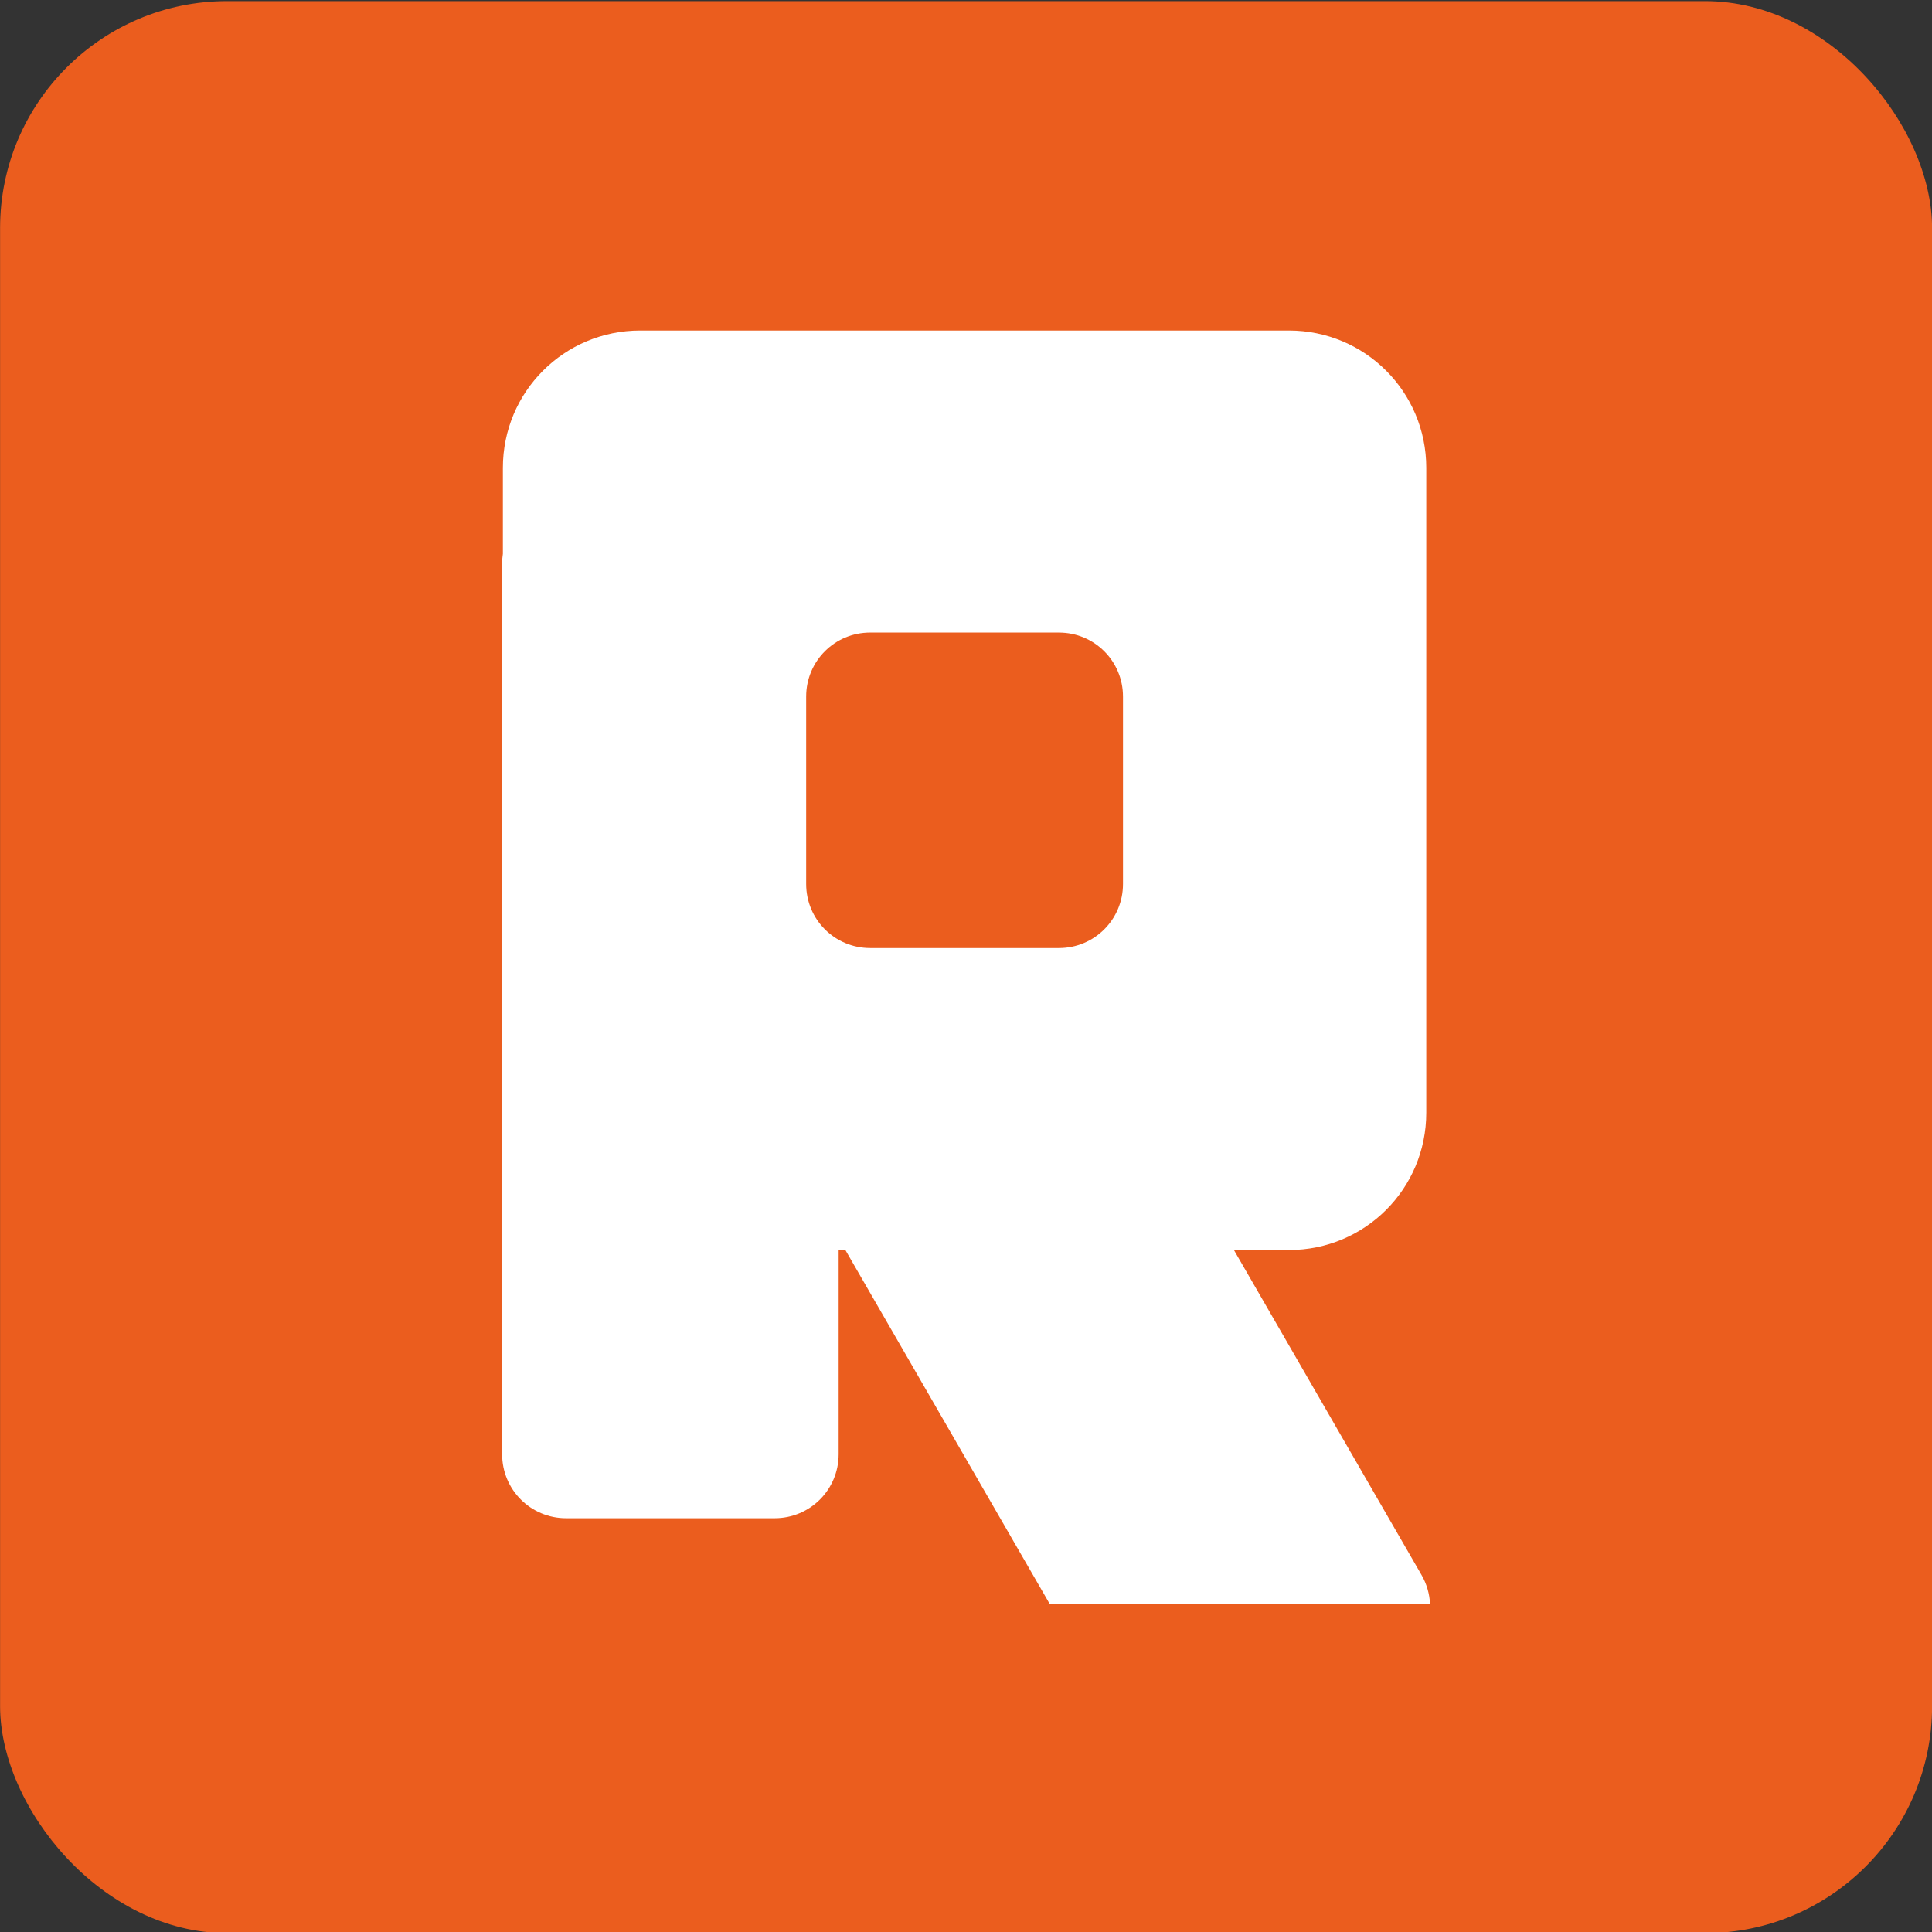 <?xml version="1.0" encoding="UTF-8" standalone="no"?>
<!-- Resumio rulz! -->
<svg width="64" height="64" viewBox="0 0 93.75 93.75" version="1.1" id="svg6334" xmlns="http://www.w3.org/2000/svg" xmlns:svg="http://www.w3.org/2000/svg">
   <rect x="0" y="0" width="93.75" height="93.75" fill="#333333" stroke="none"/>
   <defs id="defs6331" />
   <g id="layer1">
      <rect
         style="fill:#eb5d1e;fill-opacity:1;stroke:#4d4d4d;stroke-width:0;stroke-linejoin:round;stroke-miterlimit:4;stroke-dasharray:none"
         id="rect8907" width="93.75" height="93.75" x="0.004" y="0.054" rx="11.013" ry="11.013" />
      <path
         id="path8064"
         style="fill:#ffffff;stroke:#4d4d4d;stroke-width:0;stroke-linejoin:round;stroke-miterlimit:4;stroke-dasharray:none"
         d="m 31.067,16.039 c -3.692,0 -6.665,2.973 -6.665,6.665 v 4.169 c -0.024,0.155 -0.036,0.314 -0.036,0.477 v 43.216 c 0,1.721 1.385,3.106 3.106,3.106 h 10.116 c 1.721,0 3.107,-1.385 3.107,-3.106 V 60.658 h 0.327 l 9.908,17.162 h 18.462 c -0.025,-0.475 -0.157,-0.952 -0.412,-1.394 L 59.876,60.658 h 2.669 c 3.692,0 6.665,-2.972 6.665,-6.664 V 22.704 c 0,-3.692 -2.973,-6.665 -6.665,-6.665 z m 11.158,14.657 h 9.161 c 1.721,0 3.107,1.386 3.107,3.107 v 9.094 c 0,1.721 -1.386,3.107 -3.107,3.107 h -9.161 c -1.721,0 -3.106,-1.386 -3.106,-3.107 V 33.802 c 0,-1.721 1.385,-3.107 3.106,-3.107 z" />
   </g>
</svg>
